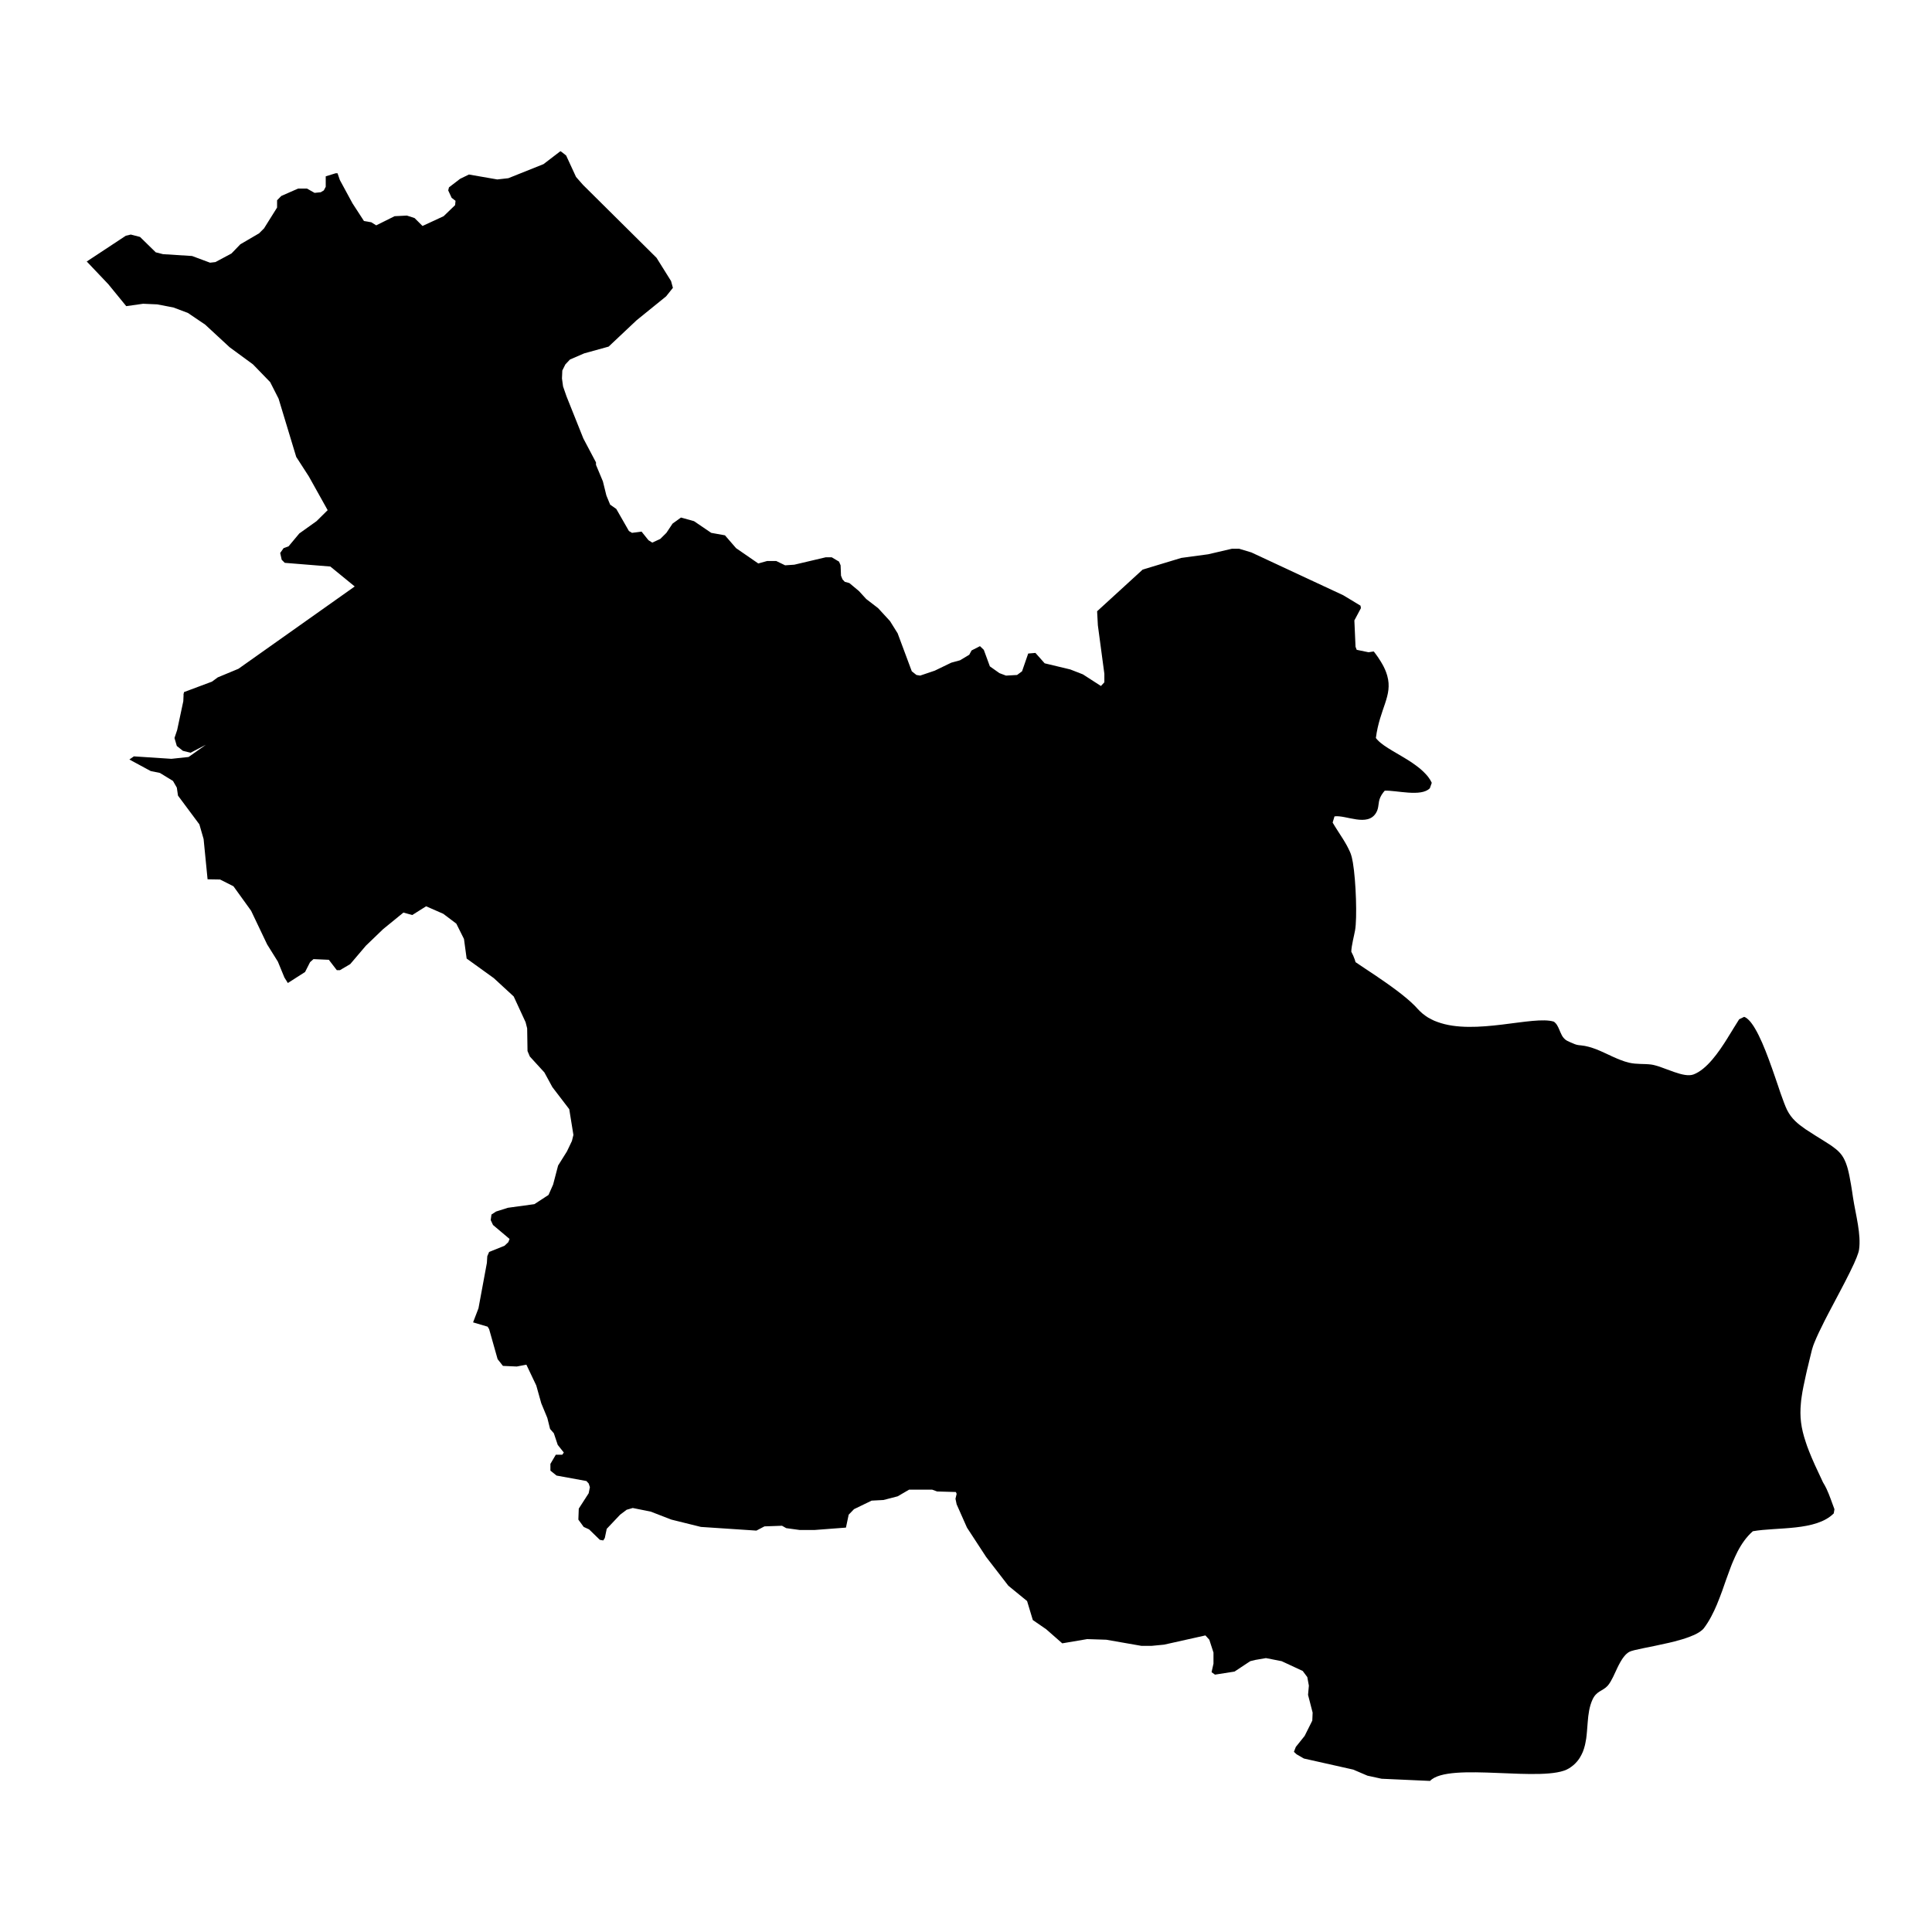 <?xml version="1.0" encoding="UTF-8"?>
<!-- Uploaded to: ICON Repo, www.svgrepo.com, Generator: ICON Repo Mixer Tools -->
<svg fill="#000000" width="800px" height="800px" version="1.1" viewBox="144 144 512 512" xmlns="http://www.w3.org/2000/svg">
 <path d="m183.95 348.34-0.707-0.379-4.957-2.684 1.195-0.832 9.941 0.652 4.562-0.488 4.582-3.242-4.074 2.117-2.027-0.508-1.609-1.285-0.617-2.117 0.707-2.102 1.629-7.641 0.07-1.594-0.016-0.234 0.145-0.598 7.406-2.769 1.52-1.121 5.488-2.281 30.816-21.816-6.465-5.285-12.074-0.977-0.816-0.816-0.398-1.793 0.906-1.285 1.32-0.488 2.844-3.406 4.562-3.258 2.949-2.914-4.981-8.926-3.352-5.195-4.672-15.426-2.227-4.383-4.562-4.707-6.191-4.543-6.481-5.992-4.578-3.098-3.859-1.449-4.254-0.816-3.75-0.164-4.473 0.633-4.762-5.828-6.121-6.445 0.434 0.434 10.34-6.824 1.32-0.309 2.445 0.633 4.164 4.074 1.918 0.488 7.711 0.488 4.762 1.773 1.43-0.164 4.254-2.281 2.336-2.426 4.981-2.914 1.305-1.305 3.457-5.523 0.004-1.934 1.121-1.141 4.453-1.957h2.336l2.027 1.141 1.629-0.164 0.816-0.488 0.508-0.961v-2.769l2.625-0.812h0.504l0.617 1.793 3.348 6.176 3.043 4.688 1.938 0.328 1.305 0.816 4.871-2.426 3.258-0.164 2.027 0.652 2.117 2.102 5.594-2.59 3.043-2.934 0.109-1.141-1.031-0.797-0.906-1.957 0.199-0.812 2.949-2.262 2.336-1.141 7.516 1.305 2.93-0.328 9.324-3.731 4.473-3.422 0.332 0.195 1.191 0.941 2.625 5.684 1.848 2.102 19.48 19.32 3.856 6.172 0.488 1.793-1.809 2.262-7.82 6.336-7.406 6.977-6.481 1.793-3.766 1.629-1.211 1.285-0.816 1.629-0.09 2.102 0.289 2.117 0.906 2.609 4.473 11.188 3.348 6.336v0.652l1.832 4.383 0.922 3.731 0.996 2.426 1.629 1.141 3.348 5.848 0.816 0.488 2.535-0.328 1.828 2.281 1.012 0.633 2.117-0.977 1.629-1.613 1.629-2.445 2.227-1.609 3.457 0.961 4.562 3.098 3.637 0.652 2.953 3.406 5.883 4.055 2.336-0.652h2.426l2.352 1.141 2.426-0.164 8.309-1.957h1.629l1.918 1.141 0.418 0.977 0.109 2.754 0.398 0.977 0.613 0.652 1.211 0.328 2.535 2.117 1.922 2.102 3.152 2.426 3.148 3.422 2.027 3.242 3.75 10.066 1.23 0.977 0.996 0.164 3.859-1.305 4.383-2.117 2.316-0.633 2.445-1.465 0.613-1.141 2.227-1.141 1.016 0.977 1.609 4.383 2.535 1.793 1.738 0.652 2.934-0.164 1.32-0.977 1.629-4.707 1.918-0.164 2.445 2.754 6.789 1.629 3.348 1.305 4.777 3.078 0.906-0.977v-2.262l-1.719-12.836-0.199-3.731 12.07-11.039 10.246-3.098 7.113-0.961 6.281-1.465h1.938l3.242 0.977 24.352 11.352 4.562 2.754 0.109 0.652-1.738 3.258 0.309 6.973 0.309 0.816 3.152 0.652 1.086-0.18 0.309-0.02 0.02 0.02v0.02c0.184 0.234 0.344 0.453 0.508 0.672 0.109 0.145 0.219 0.289 0.309 0.434 0.055 0.09 0.129 0.164 0.18 0.254l0.02 0.02c0.309 0.453 0.578 0.867 0.832 1.285 0.109 0.199 0.234 0.398 0.344 0.598l0.02 0.02c0.559 0.996 0.957 1.902 1.215 2.769 0.055 0.125 0.09 0.234 0.109 0.363 1.484 5.305-1.992 8.582-3.023 16.457 0.145 0.199 0.309 0.398 0.508 0.598 1.754 1.863 5.703 3.695 9.09 5.957 0 0 0 0.02 0.02 0.02 0.742 0.508 1.449 1.031 2.117 1.574 0 0 0 0.02 0.02 0.02 0.488 0.434 0.957 0.852 1.375 1.305 0.289 0.309 0.543 0.598 0.777 0.906 0.363 0.488 0.672 0.977 0.906 1.504l-0.504 1.43c-2.281 2.391-8.91 0.508-11.969 0.652v0.02c-0.145 0.145-0.273 0.309-0.379 0.453-0.344 0.453-0.598 0.867-0.777 1.266-0.691 1.539-0.273 2.68-1.105 4.094-2.262 3.875-8.039 0.543-11.043 0.977l-0.488 1.629v0.02c0.742 1.305 1.773 2.789 2.715 4.309 0.344 0.562 0.688 1.121 0.996 1.684 0 0 0.016 0 0.016 0.02 0.289 0.559 0.578 1.105 0.816 1.648 0.164 0.363 0.309 0.723 0.398 1.07 0.055 0.164 0.09 0.344 0.145 0.523 0.094 0.398 0.184 0.832 0.273 1.34 0.832 4.941 1.156 14.773 0.578 17.98-0.164 0.887-0.398 1.863-0.598 2.824 0.016 0.02 0.016 0.02 0 0.035-0.199 0.961-0.379 1.918-0.398 2.789 0 0.02 0.02 0.02 0.02 0.035 0.344 0.633 0.652 1.32 0.887 2.012 0.074 0.234 0.145 0.469 0.215 0.707 0 0 0.02 0 0.02 0.02 1.484 1.016 3.277 2.191 5.176 3.457 3.766 2.551 7.914 5.469 10.52 8.109 0.254 0.254 0.488 0.523 0.723 0.777 0.199 0.219 0.398 0.434 0.617 0.633 0.434 0.434 0.906 0.832 1.41 1.176l0.016 0.02c0.488 0.363 0.996 0.668 1.539 0.922l0.02 0.02c0.523 0.289 1.086 0.523 1.664 0.723 9.957 3.695 25.422-1.809 30.871-0.074 0.109 0.074 0.199 0.164 0.273 0.234 0.199 0.18 0.363 0.379 0.508 0.598 0.504 0.777 0.777 1.719 1.211 2.555 0.199 0.434 0.469 0.832 0.832 1.176 0.074 0.09 0.18 0.18 0.289 0.254l0.02 0.016c0.129 0.09 0.254 0.18 0.414 0.254 0.473 0.254 1.051 0.469 1.469 0.652 0.816 0.379 1.27 0.473 2.172 0.543 1.375 0.125 2.715 0.543 4.035 1.031 0.816 0.324 1.613 0.688 2.406 1.051 0.523 0.234 1.031 0.488 1.559 0.723l0.02 0.02c0.523 0.234 1.031 0.473 1.559 0.688 0.27 0.125 0.543 0.234 0.812 0.324 0.781 0.309 1.574 0.578 2.391 0.762 1.973 0.453 3.875 0.234 5.793 0.473 0.652 0.09 1.414 0.309 2.246 0.578 1.23 0.434 2.606 0.977 3.93 1.43 1.938 0.672 3.785 1.105 5.07 0.617 3.477-1.324 6.609-5.777 9.09-9.777v-0.016c0.473-0.723 0.887-1.43 1.305-2.102v-0.016c0.613-0.996 1.176-1.918 1.684-2.699l1.324-0.652c0.27 0.09 0.562 0.254 0.832 0.488 0.145 0.109 0.27 0.234 0.414 0.379 0.289 0.27 0.562 0.617 0.832 0.996 0.289 0.379 0.562 0.816 0.832 1.285 1.27 2.137 2.5 5.106 3.641 8.184 0.238 0.672 0.488 1.359 0.727 2.027l0.016 0.02c0.234 0.688 0.473 1.359 0.707 2.027 0.344 0.996 0.688 1.973 0.996 2.898 0.09 0.328 0.199 0.617 0.309 0.926 0.109 0.289 0.199 0.578 0.289 0.867 0.707 1.992 1.305 3.621 1.758 4.543 1.176 2.356 2.824 3.695 4.906 5.141 1.922 1.27 3.492 2.227 4.797 3.043 0.633 0.398 1.215 0.762 1.738 1.105 0.18 0.129 0.363 0.254 0.523 0.363 1.555 1.105 2.555 2.082 3.277 3.602 0.254 0.523 0.488 1.105 0.688 1.773 0.055 0.199 0.129 0.418 0.184 0.633 0.309 1.141 0.578 2.535 0.867 4.254 0.09 0.562 0.184 1.16 0.289 1.793 0.055 0.434 0.129 0.887 0.199 1.359 0.016 0.074 0.016 0.145 0.035 0.215 0.324 2.172 0.906 4.691 1.305 7.207 0.363 2.301 0.578 4.582 0.289 6.555-0.035 0.254-0.109 0.562-0.219 0.906-0.234 0.723-0.578 1.629-1.051 2.644 0.02 0.02 0.02 0.02 0 0.02-0.344 0.762-0.742 1.574-1.176 2.461-1.594 3.242-3.75 7.188-5.648 10.828-0.344 0.672-0.688 1.32-1.012 1.957-1.141 2.246-2.121 4.309-2.769 5.938-0.184 0.453-0.344 0.887-0.453 1.285-0.074 0.18-0.129 0.363-0.164 0.543-0.234 0.961-0.473 1.883-0.672 2.754-0.09 0.453-0.199 0.887-0.309 1.305-0.219 0.832-0.398 1.613-0.562 2.371-0.254 1.141-0.488 2.211-0.688 3.203-0.199 0.977-0.363 1.902-0.488 2.789v0.02c-0.094 0.578-0.164 1.141-0.199 1.684-0.344 3.586 0.02 6.555 1.285 10.301 0.219 0.727 0.508 1.484 0.816 2.262v0.02c0.922 2.371 2.172 5.07 3.75 8.383 0.344 0.543 0.633 1.105 0.922 1.684 0.832 1.754 1.43 3.676 2.117 5.449l-0.184 1.105c-4.707 4.727-15.008 3.586-21.438 4.727-1.664 1.449-2.969 3.312-4.055 5.394-0.398 0.797-0.781 1.613-1.141 2.461-0.254 0.562-0.469 1.121-0.688 1.703-0.777 2.027-1.504 4.144-2.242 6.246-0.434 1.195-0.887 2.371-1.359 3.512v0.02c-0.977 2.301-2.066 4.473-3.477 6.336-0.504 0.672-1.465 1.285-2.68 1.848 0 0 0 0.02-0.02 0-0.398 0.18-0.832 0.344-1.285 0.523-1.16 0.434-2.465 0.816-3.805 1.16-0.543 0.125-1.086 0.254-1.629 0.398 0 0.02 0 0.02-0.02 0-4.633 1.086-9.395 1.809-10.355 2.371-0.488 0.273-0.941 0.688-1.34 1.176 0.02 0.016 0.02 0.016 0 0.016-0.414 0.488-0.762 1.051-1.102 1.648 0.02 0.016 0 0.016 0 0.016-0.234 0.398-0.434 0.816-0.652 1.25-0.816 1.719-1.559 3.551-2.481 4.691-0.09 0.109-0.164 0.199-0.254 0.289-1.34 1.375-2.879 1.27-3.93 3.602-0.816 1.793-1.086 3.836-1.25 5.902v0.016c-0.074 0.832-0.125 1.664-0.199 2.481-0.055 0.633-0.109 1.25-0.199 1.883-0.074 0.398-0.145 0.797-0.219 1.195-0.035 0.199-0.074 0.398-0.129 0.598-0.145 0.598-0.324 1.156-0.543 1.719-0.234 0.543-0.508 1.086-0.832 1.613-0.434 0.688-0.996 1.34-1.664 1.918-0.344 0.289-0.727 0.562-1.141 0.832-6.336 4.039-31.902-1.848-36.863 3.352h-0.016l-12.82-0.578-3.75-0.816-3.766-1.609-13.074-2.934-1.938-1.121-0.707-0.652 0.508-1.305 2.336-2.914 2.027-4.055 0.09-2.117-1.215-4.707 0.219-2.445-0.418-2.262-1.215-1.629-5.578-2.59-4.164-0.816-2.844 0.488-1.32 0.328-4.164 2.754-5.18 0.812-0.906-0.652 0.508-2.262v-2.934l-1.105-3.402-1.031-1.141-10.953 2.445-3.348 0.324h-2.644l-9.324-1.629-5.07-0.164-6.602 1.121-4.254-3.731-3.547-2.445-1.52-5.031-4.961-4.055-5.883-7.621-5.086-7.785-2.738-6.176-0.309-1.465 0.309-1.305-0.199-0.488-4.981-0.145-1.324-0.488h-6.082l-3.039 1.773-3.766 0.977-3.133 0.164-4.672 2.262-1.414 1.465-0.723 3.422-8.312 0.633h-3.945l-3.566-0.488-1.121-0.633-4.652 0.164-2.137 1.121-14.703-0.977-7.82-1.938-5.484-2.117-4.762-0.961-1.629 0.473-1.719 1.305-3.547 3.746-0.508 2.426-0.414 0.652-0.906-0.164-2.844-2.769-1.43-0.652-1.414-1.938 0.109-2.914 2.625-4.074 0.324-1.609-0.324-0.977-0.598-0.652-7.914-1.449-1.629-1.305v-1.793l1.43-2.426h1.719l0.398-0.582-1.609-2.027-1.031-3.078-0.996-1.141-0.727-2.914-1.609-3.891-1.32-4.707-2.625-5.523-2.555 0.488-3.66-0.164-1.41-1.793-2.246-7.949-0.398-0.652-3.856-1.141 1.43-3.731 2.227-12.023 0.109-1.773 0.488-1.141 4.074-1.629 1.012-0.961 0.328-0.852-4.383-3.695-0.613-1.305 0.199-1.465 1.215-0.797 3.152-0.996 7.008-0.961 3.75-2.445 1.215-2.754 1.32-5.035 2.336-3.731 1.324-2.769 0.398-1.613-1.105-6.824-4.473-5.848-2.117-3.891-3.856-4.219-0.613-1.449-0.094-6.012-0.414-1.629-3.152-6.824-5.269-4.852-7.203-5.195-0.707-5.195-2.027-4.055-3.457-2.606-4.547-1.992-3.676 2.316-2.336-0.652-5.375 4.383-4.562 4.383-4.164 4.891-2.734 1.613h-0.816l-2.117-2.754-4.074-0.18-0.906 0.812-1.324 2.606-4.562 2.914-0.906-1.449-1.738-4.219-2.844-4.562-4.254-8.926-4.672-6.481-3.547-1.793-3.312-0.055-1.051-10.664-1.121-3.891-5.668-7.621-0.309-2.117-1.016-1.773-3.457-2.117z"/>
</svg>